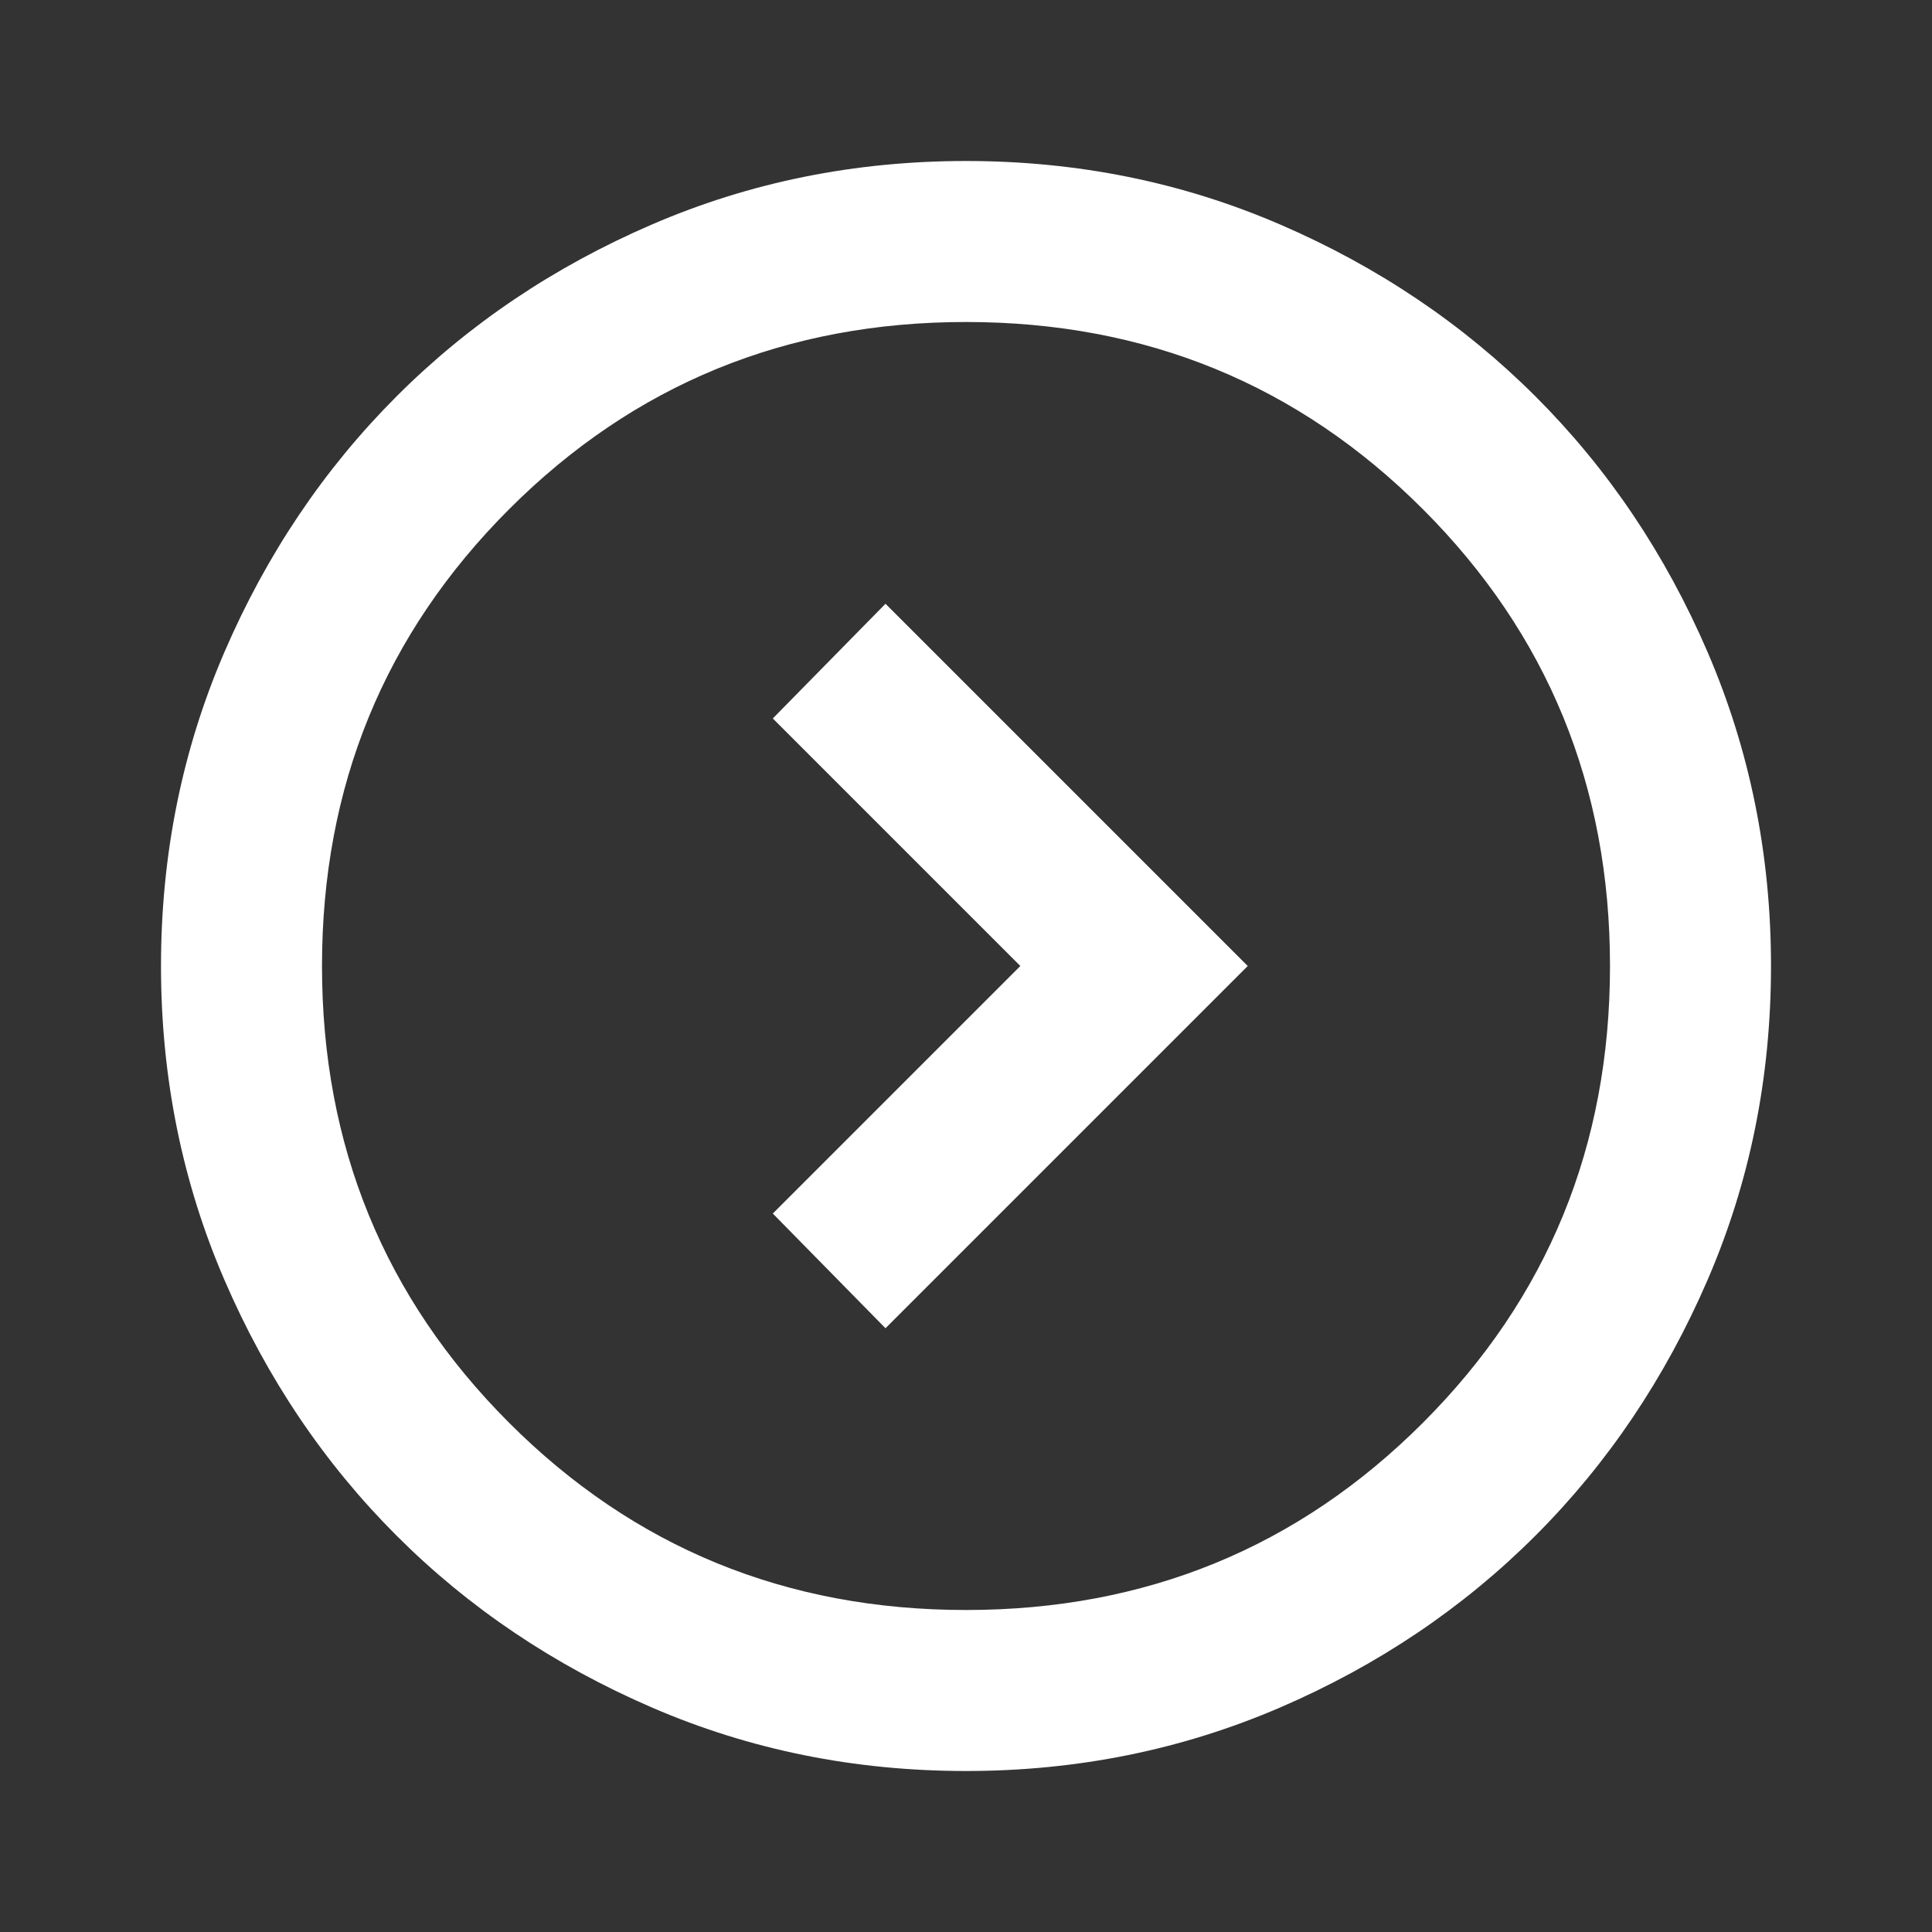 <svg xmlns="http://www.w3.org/2000/svg" width="24" height="24" fill="none" xmlns:v="https://vecta.io/nano"><rect width="100%" height="100%" fill="#333333" stroke="none"/><mask id="A" maskUnits="userSpaceOnUse" x="0" y="0" width="24" height="24" mask-type="alpha"><path fill="#d9d9d9" d="M0 0h24v24H0z"/></mask><g mask="url(#A)"><path d="M12.675 12L9.6 15.075 11 16.5l4.5-4.5L11 7.5 9.6 8.925 12.675 12zM12 22c-1.383 0-2.683-.262-3.9-.788s-2.275-1.237-3.175-2.137-1.612-1.958-2.137-3.175S2 13.383 2 12s.263-2.683.788-3.9 1.238-2.275 2.137-3.175S6.883 3.313 8.1 2.788 10.617 2 12 2s2.683.263 3.9.788 2.275 1.238 3.175 2.137 1.613 1.958 2.137 3.175S22 10.617 22 12s-.262 2.683-.788 3.9-1.237 2.275-2.137 3.175-1.958 1.613-3.175 2.137S13.383 22 12 22zm0-2c2.233 0 4.125-.775 5.675-2.325S20 14.233 20 12s-.775-4.125-2.325-5.675S14.233 4 12 4s-4.125.775-5.675 2.325S4 9.767 4 12s.775 4.125 2.325 5.675S9.767 20 12 20z" fill="#fff"/></g></svg>